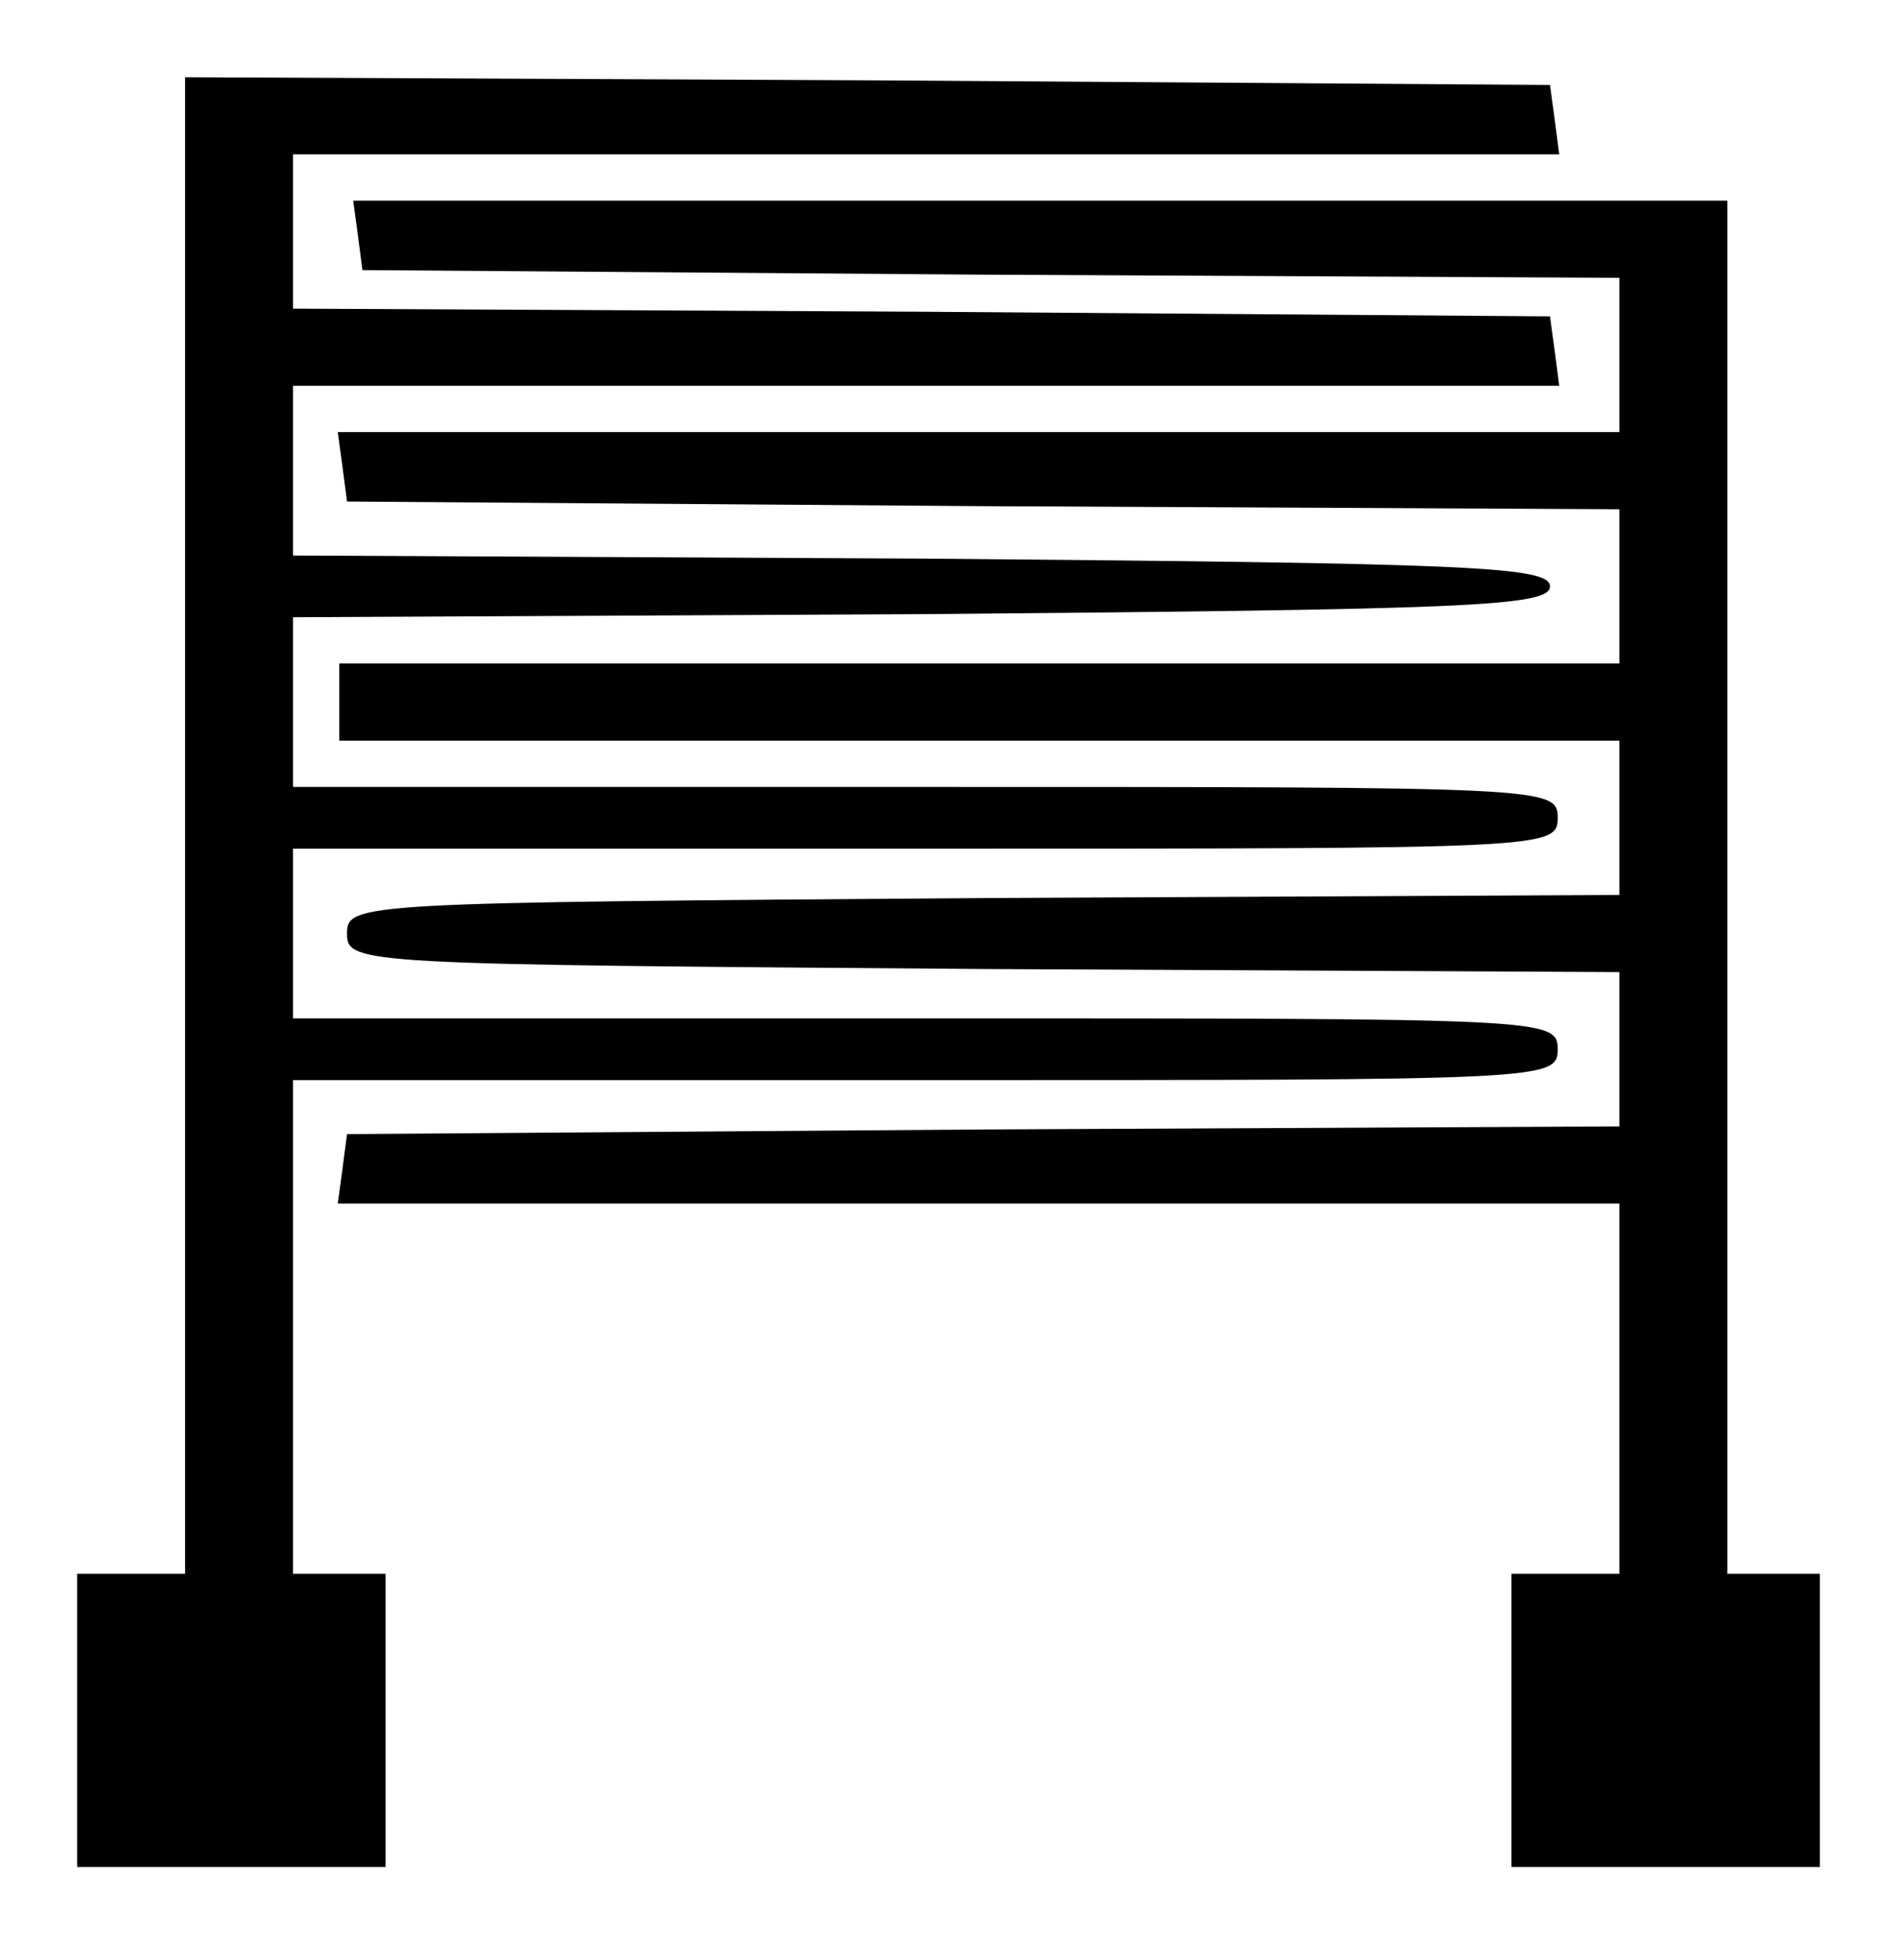 <?xml version="1.0" encoding="UTF-8" standalone="yes"?>
<svg version="1.0" xmlns="http://www.w3.org/2000/svg" width="92pt" height="95pt" viewBox="0 0 123 127" preserveAspectRatio="xMidYMid meet">
  <g transform="translate(0,127) scale(0.1,-0.1)" fill="#000000" stroke="none">
    <path d="M120 735 l0 -485 -35 0 -35 0 0 -95 0 -95 100 0 100 0 0 95 0 95 -30
0 -30 0 0 160 0 160 410 0 c403 0 410 0 410 20 0 20 -7 20 -410 20 l-410 0 0
55 0 55 410 0 c403 0 410 0 410 20 0 20 -7 20 -410 20 l-410 0 0 55 0 55 408
2 c354 3 407 5 407 18 0 13 -53 15 -407 18 l-408 2 0 55 0 55 411 0 410 0 -3
23 -3 22 -407 3 -408 2 0 50 0 50 411 0 410 0 -3 23 -3 22 -442 3 -443 2 0
-485z"/>
    <path d="M232 1118 l3 -23 408 -3 407 -2 0 -50 0 -50 -416 0 -415 0 3 -22 3
-23 412 -3 413 -2 0 -50 0 -50 -415 0 -415 0 0 -25 0 -25 415 0 415 0 0 -50 0
-50 -412 -2 c-405 -3 -413 -3 -413 -23 0 -20 8 -20 413 -23 l412 -2 0 -50 0
-50 -412 -2 -413 -3 -3 -23 -3 -22 415 0 416 0 0 -120 0 -120 -35 0 -35 0 0
-95 0 -95 100 0 100 0 0 95 0 95 -30 0 -30 0 0 445 0 445 -446 0 -445 0 3 -22z"/>
  </g>
</svg>